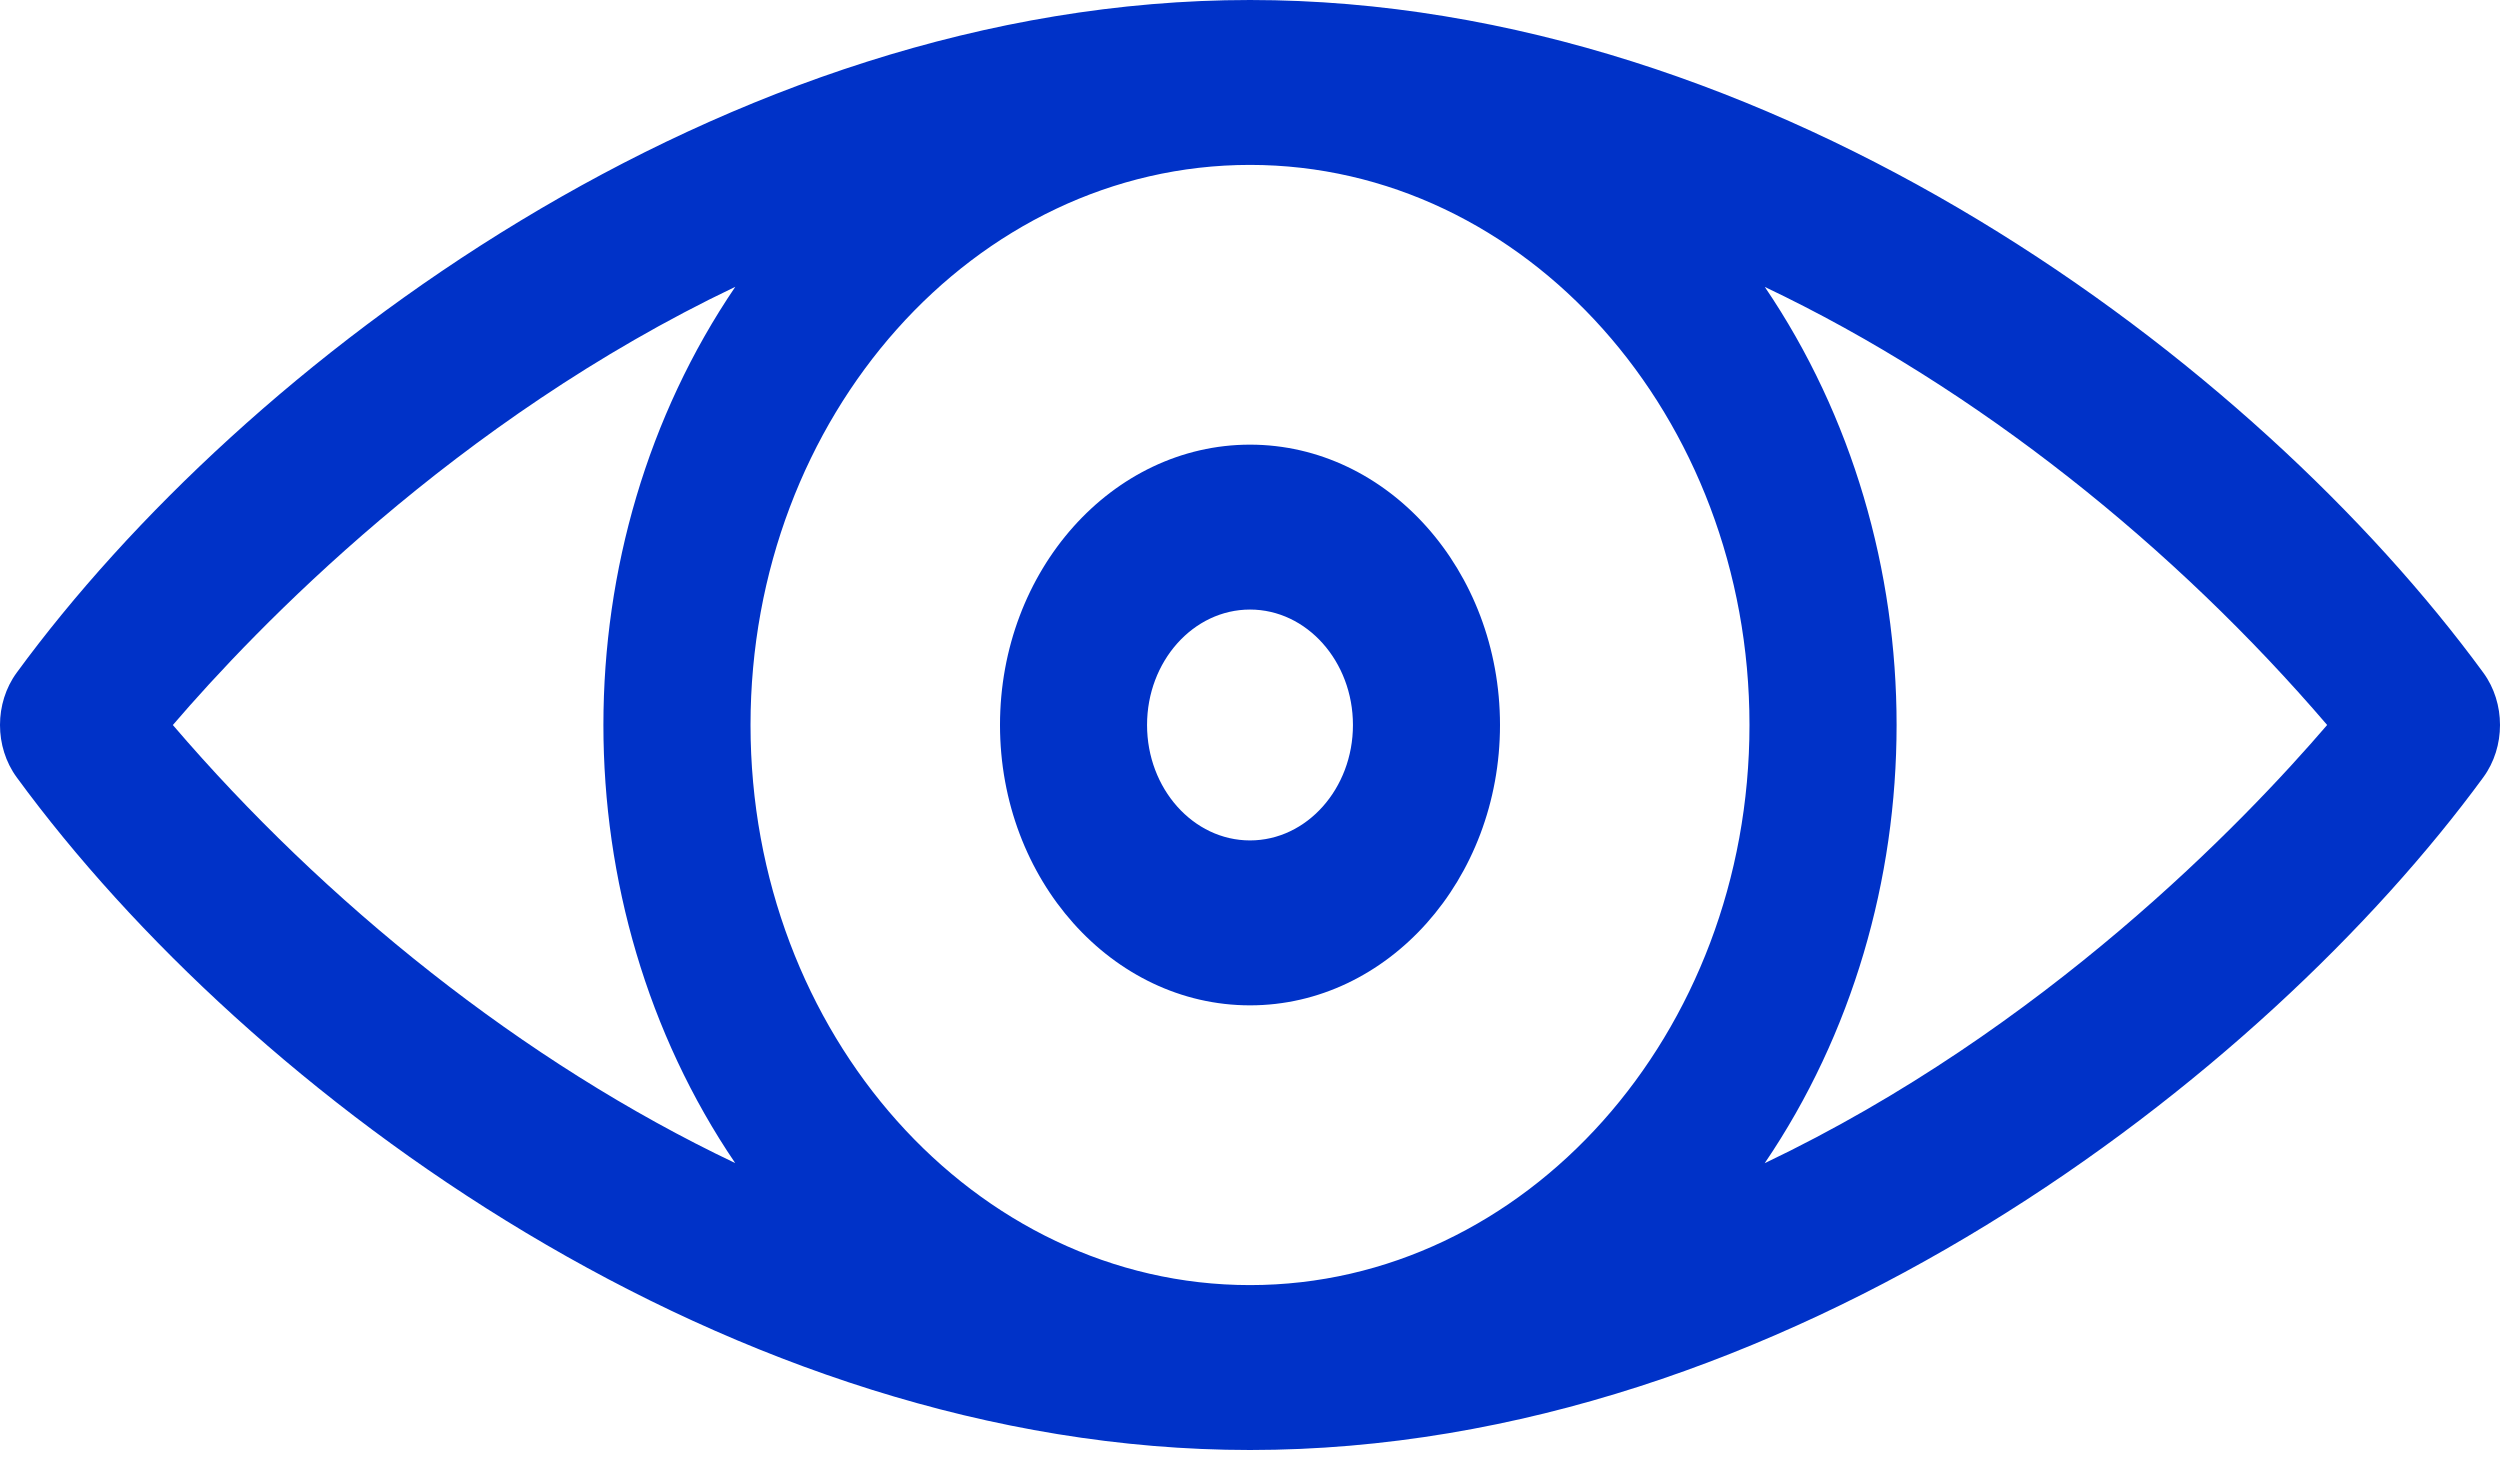 <svg width="101" height="59" viewBox="0 0 101 59" fill="none" xmlns="http://www.w3.org/2000/svg">
<path d="M100.326 27.177C91.146 14.636 71.711 0 50.5 0C29.213 0 9.777 14.735 0.674 27.177C-0.225 28.405 -0.225 30.174 0.674 31.403C10.071 44.247 29.552 58.58 50.5 58.58C72.193 58.58 91.545 43.4 100.326 31.403C101.225 30.174 101.225 28.405 100.326 27.177ZM70.679 29.29C70.679 41.767 61.627 51.918 50.5 51.918C39.373 51.918 30.321 41.766 30.321 29.29C30.321 16.813 39.373 6.662 50.5 6.662C61.628 6.662 70.679 16.814 70.679 29.29ZM6.983 29.291C10.327 25.394 18.389 16.984 29.706 11.587C22.604 22.051 22.601 36.52 29.702 46.988C21.098 42.898 13.104 36.438 6.983 29.291ZM71.294 46.993C78.397 36.528 78.399 22.06 71.298 11.592C79.902 15.681 87.895 22.142 94.017 29.289C90.673 33.186 82.611 41.595 71.294 46.993Z" fill="#0032C8"/>
<path d="M40.4 29.29C40.4 35.535 44.931 40.616 50.5 40.616C56.069 40.616 60.6 35.535 60.6 29.29C60.6 23.045 56.069 17.964 50.5 17.964C44.931 17.964 40.4 23.045 40.4 29.29ZM54.659 29.29C54.659 31.861 52.793 33.953 50.5 33.953C48.207 33.953 46.341 31.861 46.341 29.29C46.341 26.718 48.207 24.626 50.5 24.626C52.793 24.626 54.659 26.718 54.659 29.29Z" fill="#0032C8"/>
</svg>
